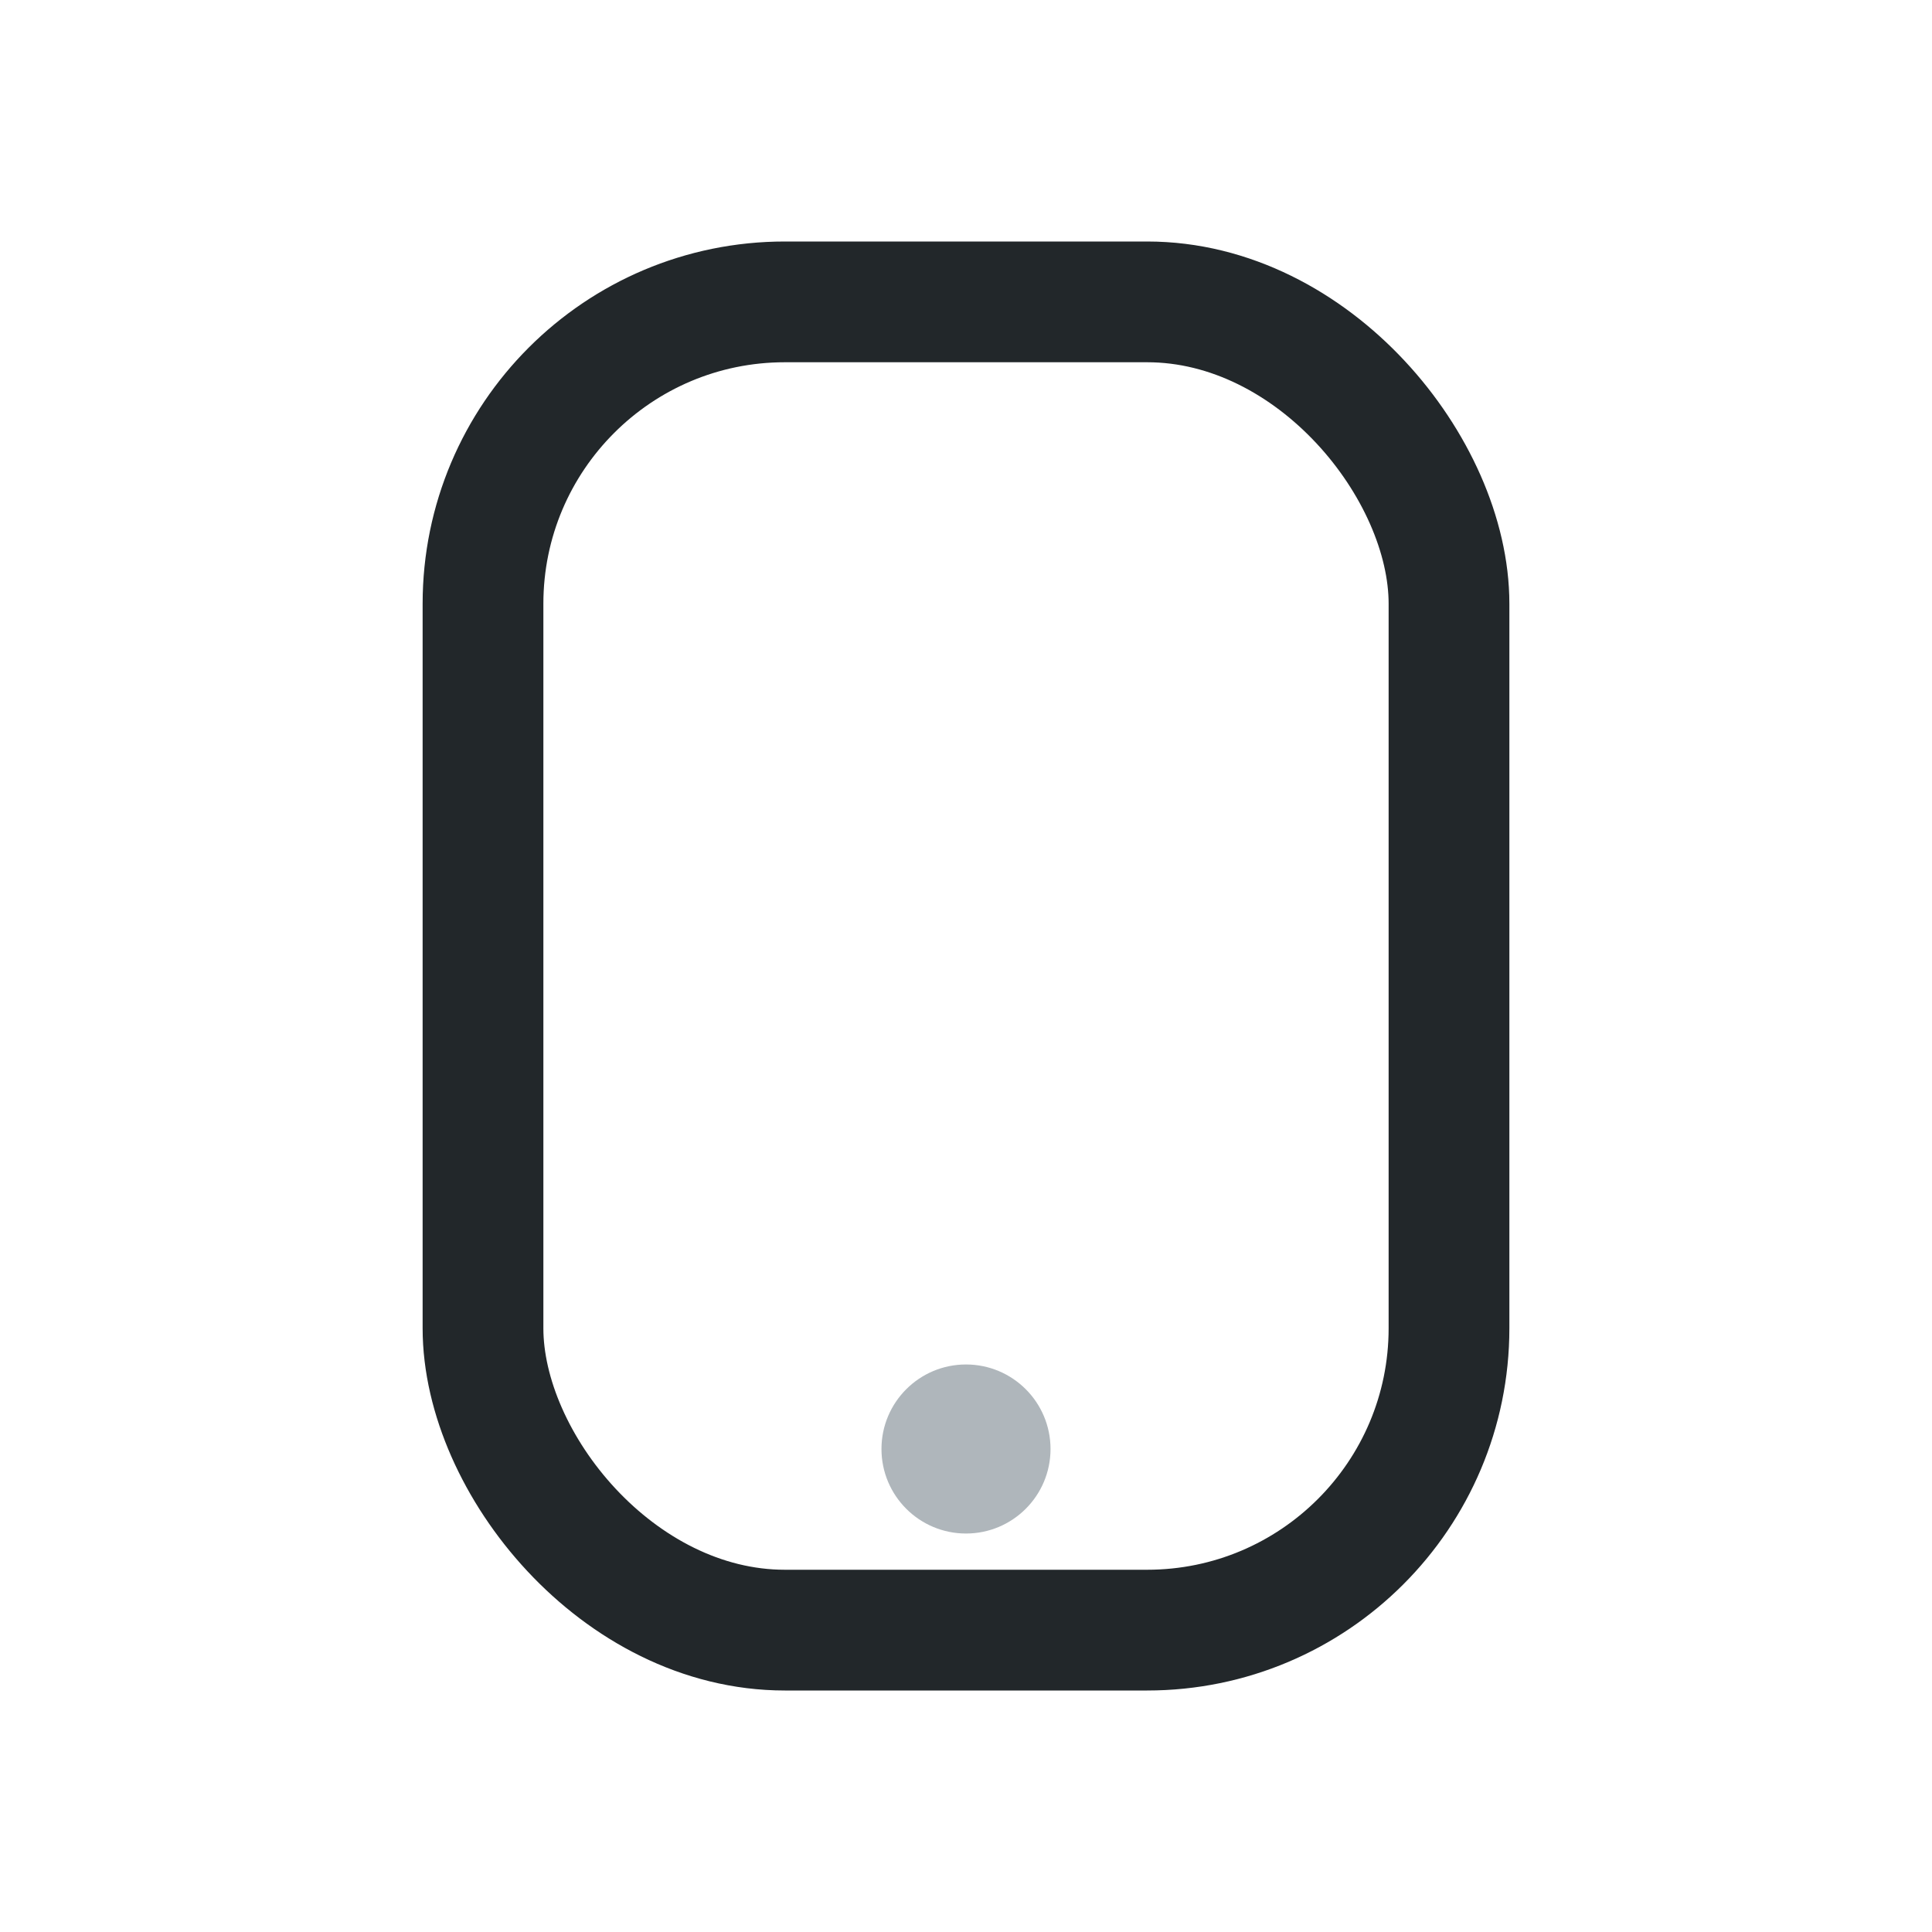 <?xml version="1.0" encoding="UTF-8"?>
<svg xmlns="http://www.w3.org/2000/svg" width="32" height="32" viewBox="0 0 32 32"><rect x="8" y="5" width="16" height="22" rx="5" fill="none" stroke="#22272A" stroke-width="2"/><circle cx="16" cy="24" r="1.4" fill="#AFB6BB"/></svg>